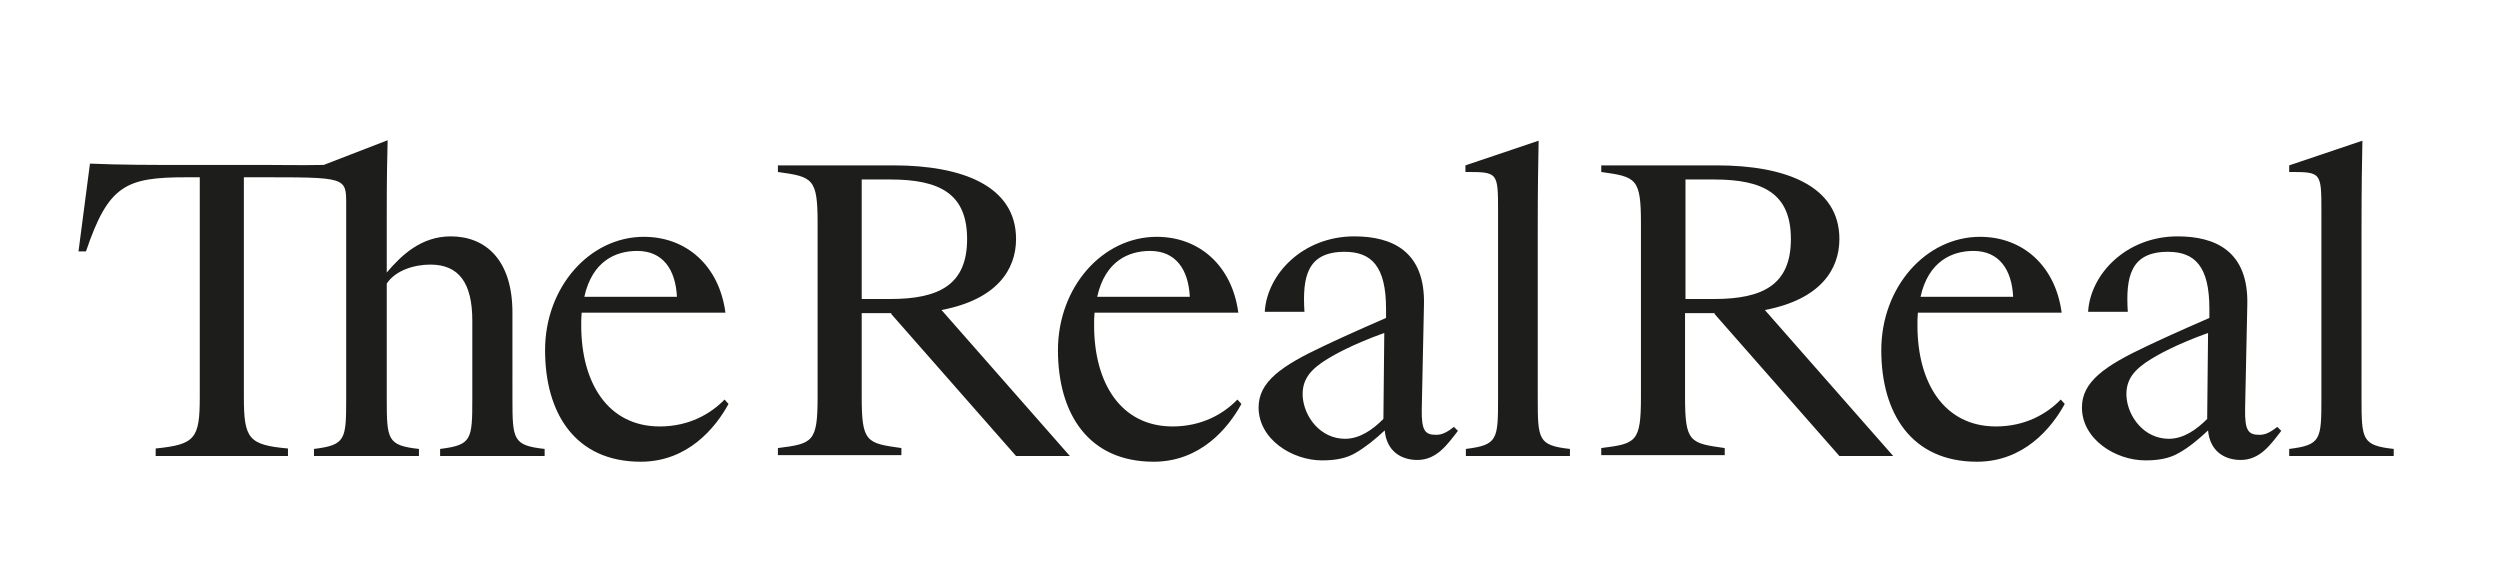 <?xml version="1.0" encoding="utf-8"?>
<!-- Generator: Adobe Illustrator 24.3.0, SVG Export Plug-In . SVG Version: 6.00 Build 0)  -->
<svg version="1.1" id="Calque_1" xmlns="http://www.w3.org/2000/svg" xmlns:xlink="http://www.w3.org/1999/xlink" x="0px" y="0px"
	 viewBox="0 0 566.9 131.6" style="enable-background:new 0 0 566.9 131.6;" xml:space="preserve">
<style type="text/css">
	.st0{fill:#1D1D1B;}
</style>
<path class="st0" d="M526.4,48.1v42.2c0,9.4-0.1,10.6-7.3,11.5v1.6h23.7v-1.6c-7.2-0.8-7.3-2.1-7.3-11.5V51.8
	c0-9.4,0.1-15.1,0.2-19.9l-16.6,5.6V39C526.4,39,526.4,39,526.4,48.1 M500.5,95c-2.5,2.5-5.4,4.5-8.7,4.5c-5.6,0-9.3-5-9.6-9.6
	c-0.2-3.8,1.7-6.1,5.6-8.5c1.5-0.9,5.4-3.2,12.9-5.9L500.5,95z M500.7,97.6c0.4,4.6,3.6,6.7,7.4,6.7c4.4,0,6.8-3.5,9.2-6.6l-0.9-0.9
	c-1.3,1-2.5,1.8-4,1.8c-2.5,0-3.4-0.8-3.3-5.9l0.5-23.6c0.3-12.2-7.3-15.5-15.8-15.5c-11.7,0-19.8,8.6-20.3,17.1h9
	c-0.5-7.9,0.6-13.6,9.1-13.6c6.1,0,9.4,3.3,9.4,12.9v2.1c-6.7,2.9-11.7,5.2-14.2,6.4c-9.6,4.5-14.7,8.1-14.7,13.9
	c0,7.2,7.6,12,14.4,12c3.1,0,5.6-0.5,7.6-1.7C496.3,101.5,498.7,99.5,500.7,97.6 M447.5,56.9c5.8,0,8.7,4.2,9,10.4h-21
	C437.3,59.2,442.7,56.9,447.5,56.9 M467.3,90.6c-3.1,3.2-8,6.1-14.7,6.1c-11.7,0-17.8-9.8-17.8-22.9c0-1,0-2,0.1-2.9h32.6
	c-1.4-10.6-8.8-17.2-18.5-17.2c-12.3,0-22.4,11.4-22.4,25.7c0,14.4,6.9,25.3,21.7,25.3c10.6,0,16.9-7.6,19.9-13.1L467.3,90.6z
	 M382.2,40.7h6.5c11.3,0,17.4,3.3,17.4,13.5s-6.1,13.6-17.4,13.6h-6.5V40.7z M388.8,71.2l28.3,32.2h12.2l-29.1-33.1
	c12.6-2.4,16.9-9.2,16.9-16.1c0-12.1-12.3-16.7-27.8-16.7h-26.2V39c7.9,1.1,9,1.4,9,11.6v39.4c0,10.3-1.1,10.6-9,11.6v1.6h28v-1.6
	c-7.9-1.1-9-1.3-9-11.6v-19H388.8z M339.7,48.1v42.2c0,9.4-0.1,10.6-7.3,11.5v1.6H356v-1.6c-7.2-0.8-7.3-2.1-7.3-11.5V51.8
	c0-9.4,0.1-15.1,0.2-19.9l-16.6,5.6V39C339.7,39,339.7,39,339.7,48.1 M313.7,95c-2.5,2.5-5.4,4.5-8.7,4.5c-5.6,0-9.3-5-9.6-9.6
	c-0.2-3.8,1.7-6.1,5.6-8.5c1.5-0.9,5.4-3.2,12.9-5.9L313.7,95z M314,97.6c0.4,4.6,3.6,6.7,7.4,6.7c4.4,0,6.8-3.5,9.2-6.6l-0.9-0.9
	c-1.3,1-2.5,1.8-4,1.8c-2.5,0-3.4-0.8-3.3-5.9l0.5-23.6c0.3-12.2-7.3-15.5-15.8-15.5c-11.7,0-19.8,8.6-20.3,17.1h9
	c-0.5-7.9,0.6-13.6,9.1-13.6c6.1,0,9.4,3.3,9.4,12.9v2.1c-6.7,2.9-11.7,5.2-14.2,6.4c-9.6,4.5-14.7,8.1-14.7,13.9
	c0,7.2,7.6,12,14.4,12c3.1,0,5.6-0.5,7.6-1.7C309.5,101.5,312,99.5,314,97.6 M260.8,56.9c5.8,0,8.7,4.2,9,10.4h-21
	C250.6,59.2,255.9,56.9,260.8,56.9 M280.6,90.6c-3.1,3.2-8,6.1-14.7,6.1c-11.7,0-17.8-9.8-17.8-22.9c0-1,0-2,0.1-2.9h32.6
	c-1.4-10.6-8.8-17.2-18.5-17.2c-12.3,0-22.4,11.4-22.4,25.7c0,14.4,6.9,25.3,21.7,25.3c10.6,0,16.9-7.6,19.9-13.1L280.6,90.6z
	 M195.4,40.7h6.5c11.3,0,17.4,3.3,17.4,13.5s-6.1,13.6-17.4,13.6h-6.5V40.7z M202.1,71.2l28.3,32.2h12.2l-29.1-33.1
	c12.6-2.4,16.9-9.2,16.9-16.1c0-12.1-12.3-16.7-27.8-16.7h-26.2V39c7.9,1.1,9,1.4,9,11.6v39.4c0,10.3-1.1,10.6-9,11.6v1.6h28v-1.6
	c-7.9-1.1-9-1.3-9-11.6v-19H202.1z M144.5,56.9c5.8,0,8.7,4.2,9,10.4h-21C134.3,59.2,139.6,56.9,144.5,56.9 M164.3,90.6
	c-3.1,3.2-8,6.1-14.7,6.1c-11.7,0-17.8-9.8-17.8-22.9c0-1,0-2,0.1-2.9h32.6c-1.4-10.6-8.8-17.2-18.5-17.2
	c-12.3,0-22.4,11.4-22.4,25.7c0,14.4,6.9,25.3,21.7,25.3c10.6,0,16.9-7.6,19.9-13.1L164.3,90.6z M71.3,103.4H95v-1.6
	c-7.2-0.8-7.3-2.1-7.3-11.5v-26c2-3,6.2-4.3,9.9-4.3c6.4,0,9.5,4.1,9.5,12.7v17.6c0,9.4-0.1,10.6-7.3,11.5v1.6h23.7v-1.6
	c-7.2-0.8-7.3-2.1-7.3-11.5V70.9c0-12-6.1-17.3-14-17.3c-6.7,0-11.2,4.3-14.5,8.2V48.4c0-9.4,0.1-11.7,0.2-16.6l-14.5,5.6
	c-5.1,0.1-9.5,0-13.2,0H40.5c-5.6,0-13.3,0-20.1-0.3l-2.6,19.9h1.7c5.1-15.1,9.1-16.8,22.8-16.8h3v49.9c0,9.4-1.1,10.7-10,11.6v1.7
	h30v-1.7c-8.9-0.8-10-2.2-10-11.6V40.2h3c20.3,0,20.2-0.1,20.2,6.2v43.9c0,9.4-0.1,10.6-7.3,11.5V103.4z"/>
</svg>
